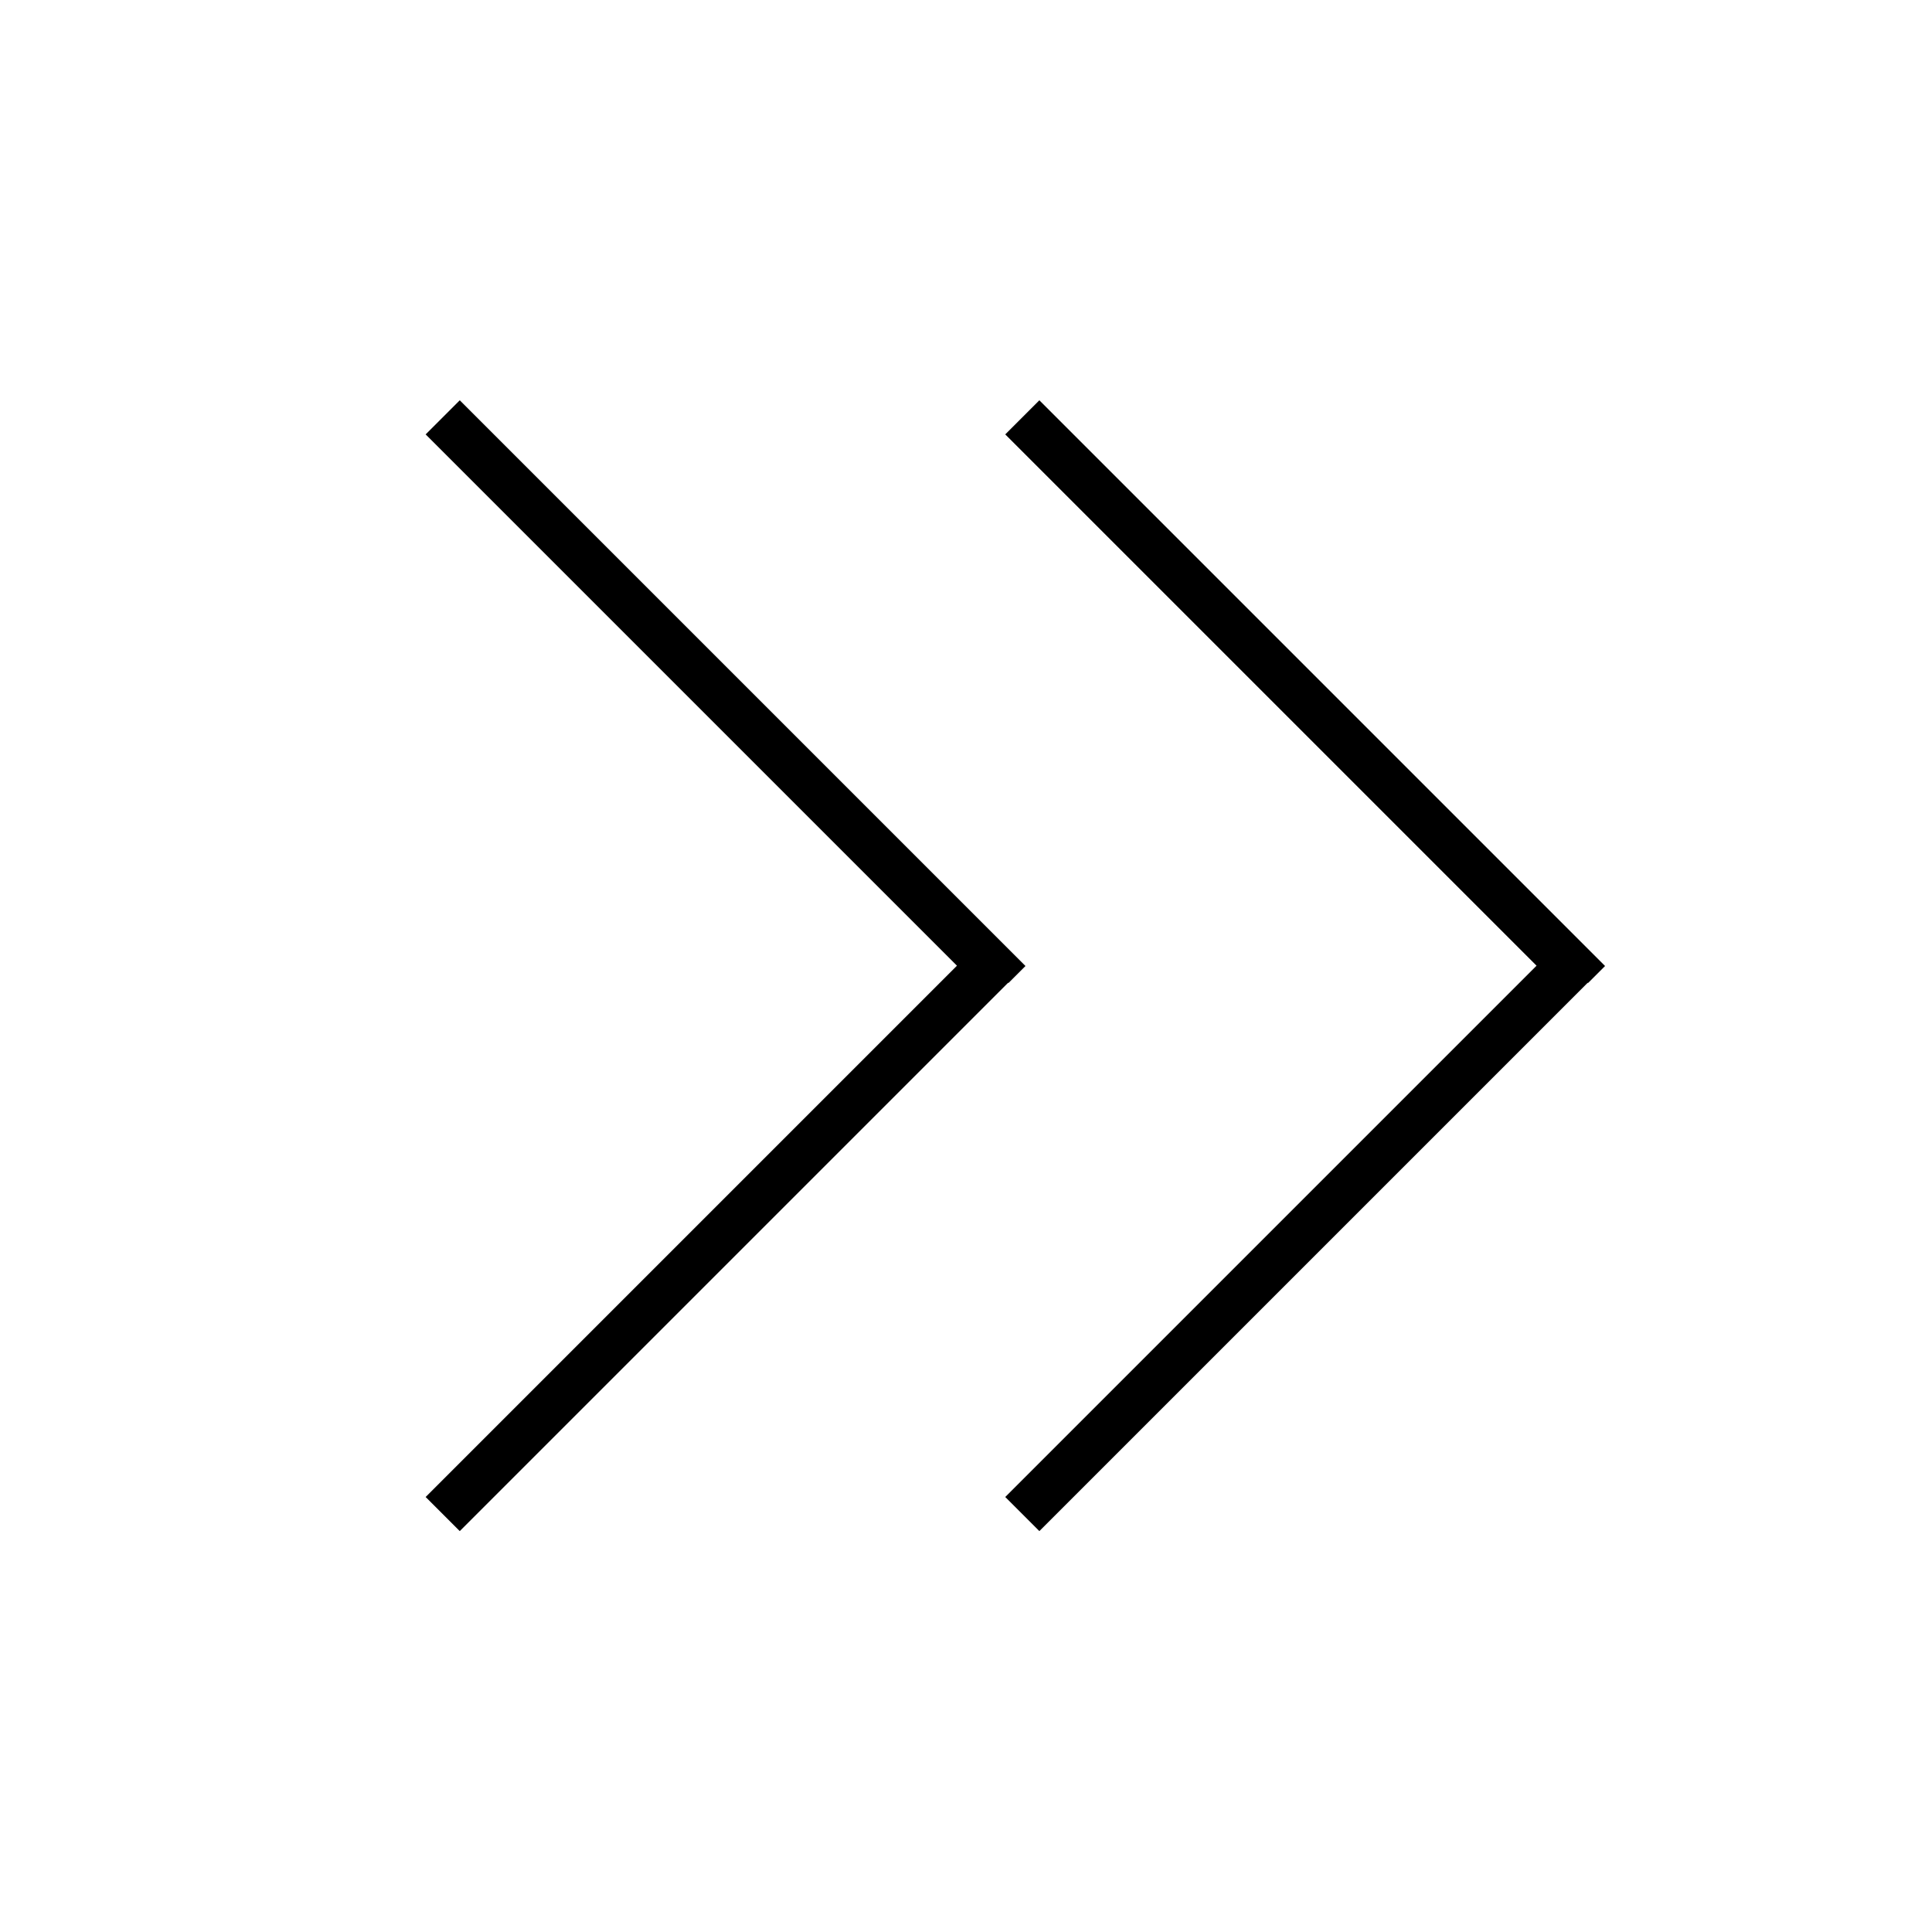 <svg xmlns="http://www.w3.org/2000/svg" viewBox="0 0 640 640"><!--! Font Awesome Pro 7.1.0 by @fontawesome - https://fontawesome.com License - https://fontawesome.com/license (Commercial License) Copyright 2025 Fonticons, Inc. --><path opacity=".4" fill="currentColor" d=""/><path fill="currentColor" d="M334 325.7L339.7 320L334 314.3L158 138.3L152.3 132.6L141 143.9L146.7 149.6L317 319.9L146.7 490.2L141 495.9L152.3 507.2L158 501.5L334 325.5zM526 325.7L531.7 320L526 314.3L350 138.3L344.3 132.6L333 143.9L338.7 149.6L509 319.9L338.7 490.2L333 495.9L344.3 507.2L526 325.5z"/></svg>